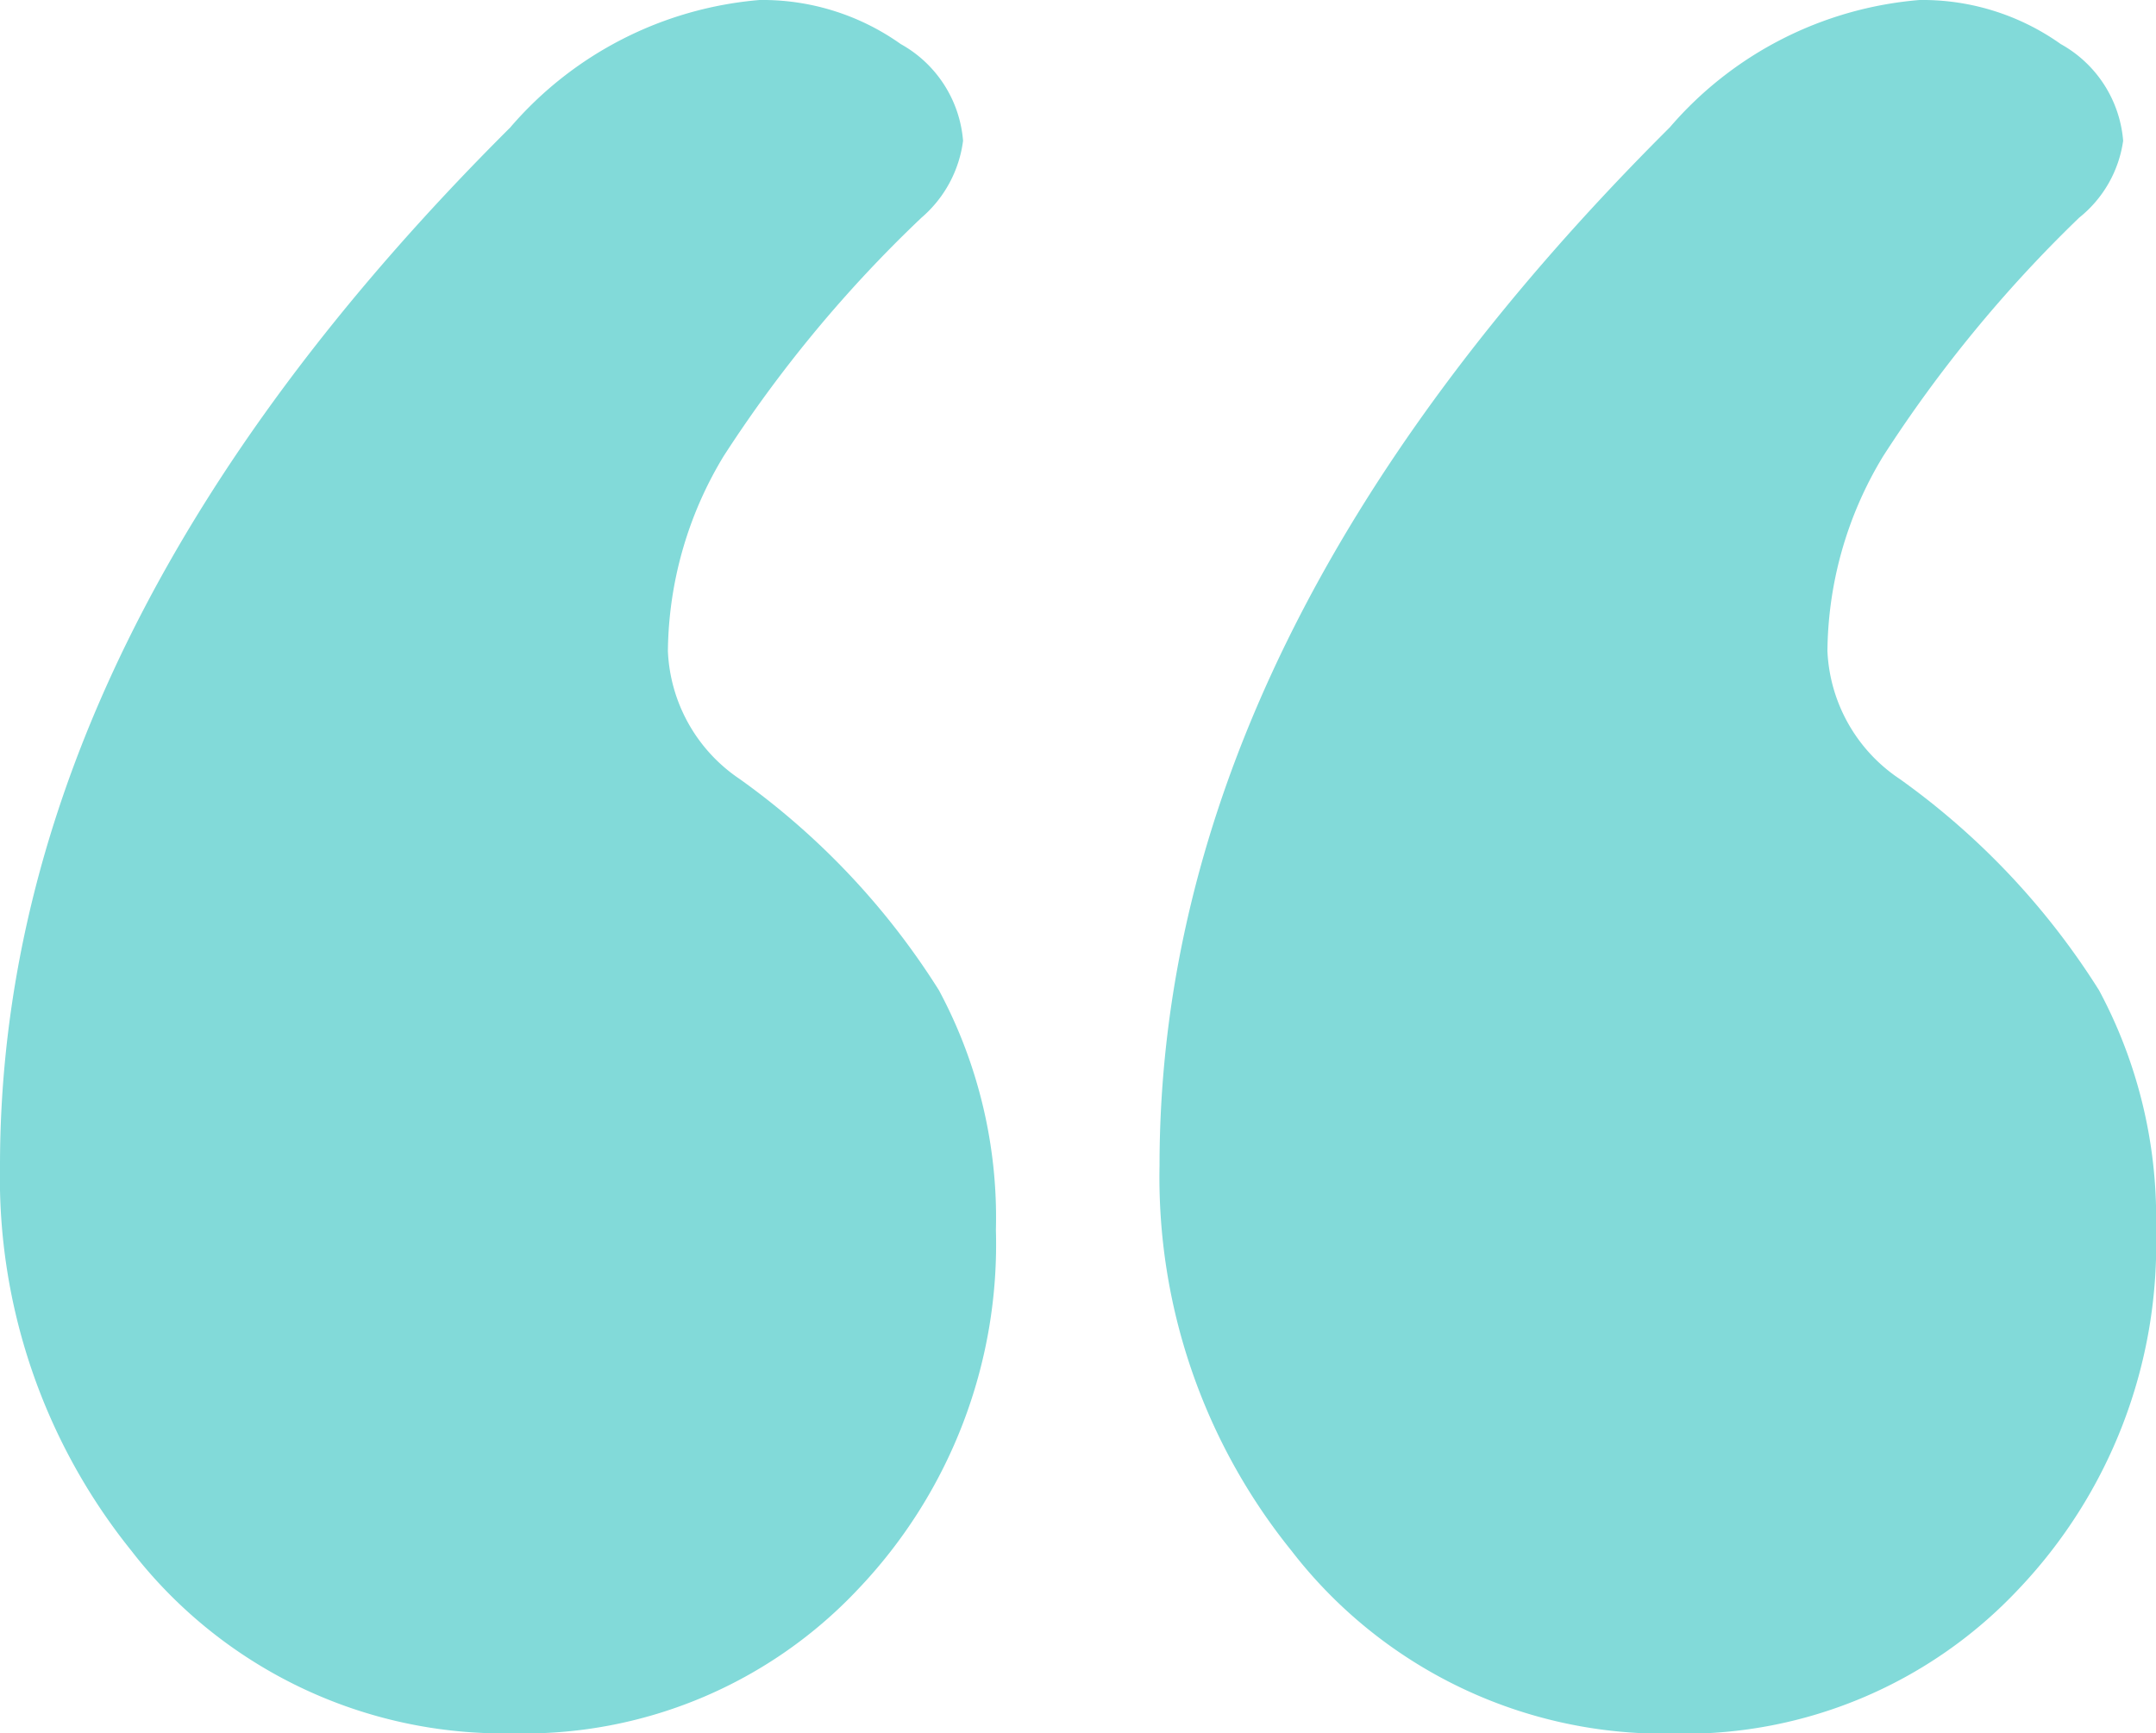 <svg xmlns="http://www.w3.org/2000/svg" width="23.242" height="18.69"><path d="M13.922 16.721a6.407 6.407 0 0 1-1.422-4.152q0-5.716 5.5-11.195A3.977 3.977 0 0 1 20.693 0a2.572 2.572 0 0 1 1.522.475 1.314 1.314 0 0 1 .673 1.043 1.294 1.294 0 0 1-.474.829A14.411 14.411 0 0 0 20.3 4.92a4.112 4.112 0 0 0-.6 2.1 1.751 1.751 0 0 0 .78 1.38 8.081 8.081 0 0 1 2.148 2.278 5.19 5.19 0 0 1 .614 2.585 5.391 5.391 0 0 1-1.486 3.877 4.939 4.939 0 0 1-3.728 1.553 5.065 5.065 0 0 1-4.106-1.972Zm-12.506 0A6.413 6.413 0 0 1 0 12.569Q0 6.854 5.5 1.375A3.977 3.977 0 0 1 8.188 0 2.572 2.572 0 0 1 9.71.475a1.313 1.313 0 0 1 .672 1.043 1.315 1.315 0 0 1-.448.829A14.056 14.056 0 0 0 7.8 4.92a4.129 4.129 0 0 0-.6 2.1 1.751 1.751 0 0 0 .774 1.38 8.081 8.081 0 0 1 2.148 2.278 5.19 5.19 0 0 1 .614 2.585 5.391 5.391 0 0 1-1.486 3.873 4.939 4.939 0 0 1-3.728 1.554 5.065 5.065 0 0 1-4.106-1.969Z" fill="#82dad9"/></svg>